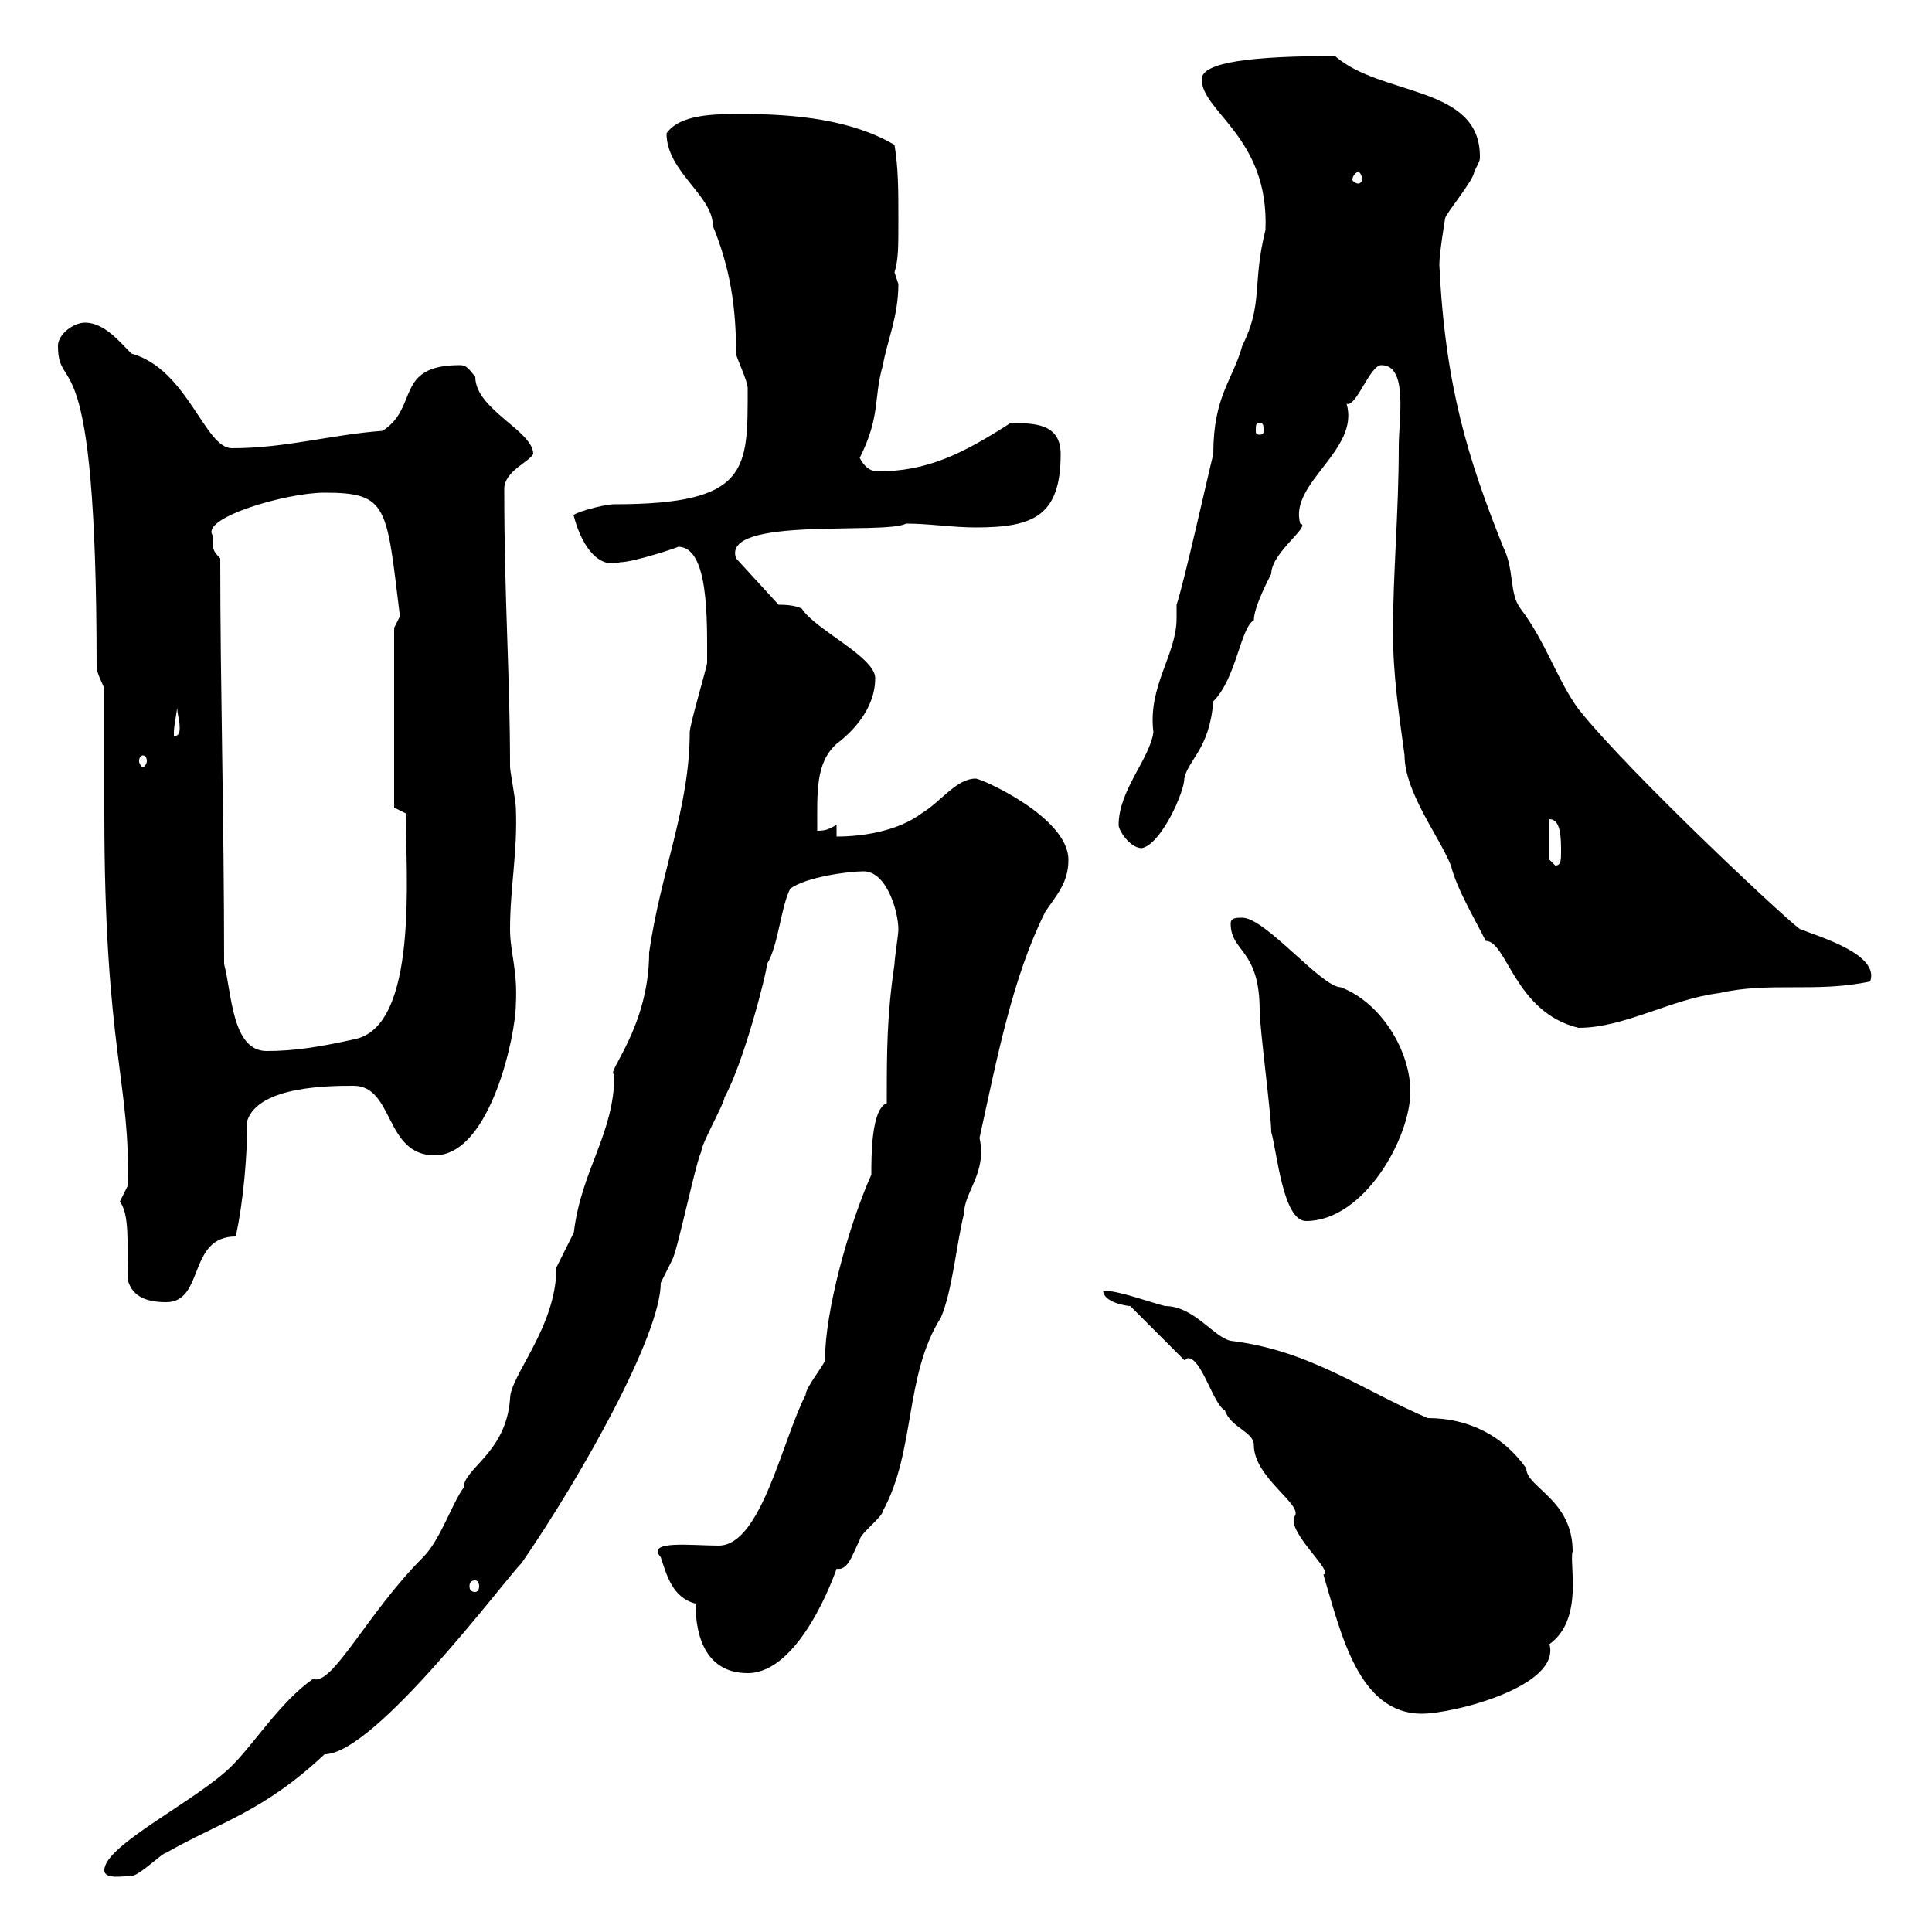 <svg xmlns="http://www.w3.org/2000/svg" xmlns:xlink="http://www.w3.org/1999/xlink" width="300" height="300"><path d="M16.20 290.40C16.20 291.90 19.20 291.30 20.40 291.30C21.60 291.30 25.20 287.70 25.80 287.70C34.20 282.90 40.80 281.40 50.40 272.40C58.20 272.40 78.30 245.40 81 242.70C90.30 229.20 102.60 207.30 102.60 199.20C102.60 199.20 104.40 195.60 104.40 195.60C105.30 193.80 108 180.60 108.90 178.80C108.90 177.60 112.50 171.30 112.50 170.40C115.50 165 119.10 150.90 119.10 149.70C120.90 146.70 121.20 141 122.70 138C125.10 136.20 131.70 135.30 134.10 135.30C137.70 135.30 139.50 141.60 139.50 144.30C139.50 145.20 138.90 148.80 138.90 149.70C137.70 157.80 137.70 163.20 137.70 171.30C135.30 172.20 135.30 179.40 135.30 182.40C131.70 190.50 128.10 203.70 128.10 211.20C128.10 211.80 125.10 215.40 125.10 216.60C121.50 223.50 118.20 240 111.60 240C107.40 240 100.20 239.10 102.60 241.80C103.50 244.50 104.40 248.10 108 249C108 254.40 109.80 259.80 116.10 259.80C124.20 259.80 129.60 244.50 129.90 243.60C131.70 243.90 132.30 241.50 133.50 239.10C133.50 238.20 137.10 235.50 137.10 234.60C142.20 225.30 140.40 213.60 146.10 204.60C147.90 200.40 148.50 193.20 149.70 188.40C149.70 185.10 153.30 182.10 152.10 176.70C154.80 164.40 157.20 151.80 162.30 141.60C164.10 138.90 165.90 137.10 165.90 133.50C165.90 126.90 152.40 120.90 151.50 120.90C148.50 120.90 146.10 124.50 143.10 126.30C139.50 129 134.10 129.90 129.90 129.90L129.90 128.10C128.70 128.70 128.40 129 126.90 129C126.90 123 126.60 118.50 129.90 115.50C132.30 113.70 135.90 110.10 135.90 105.30C135.90 102 126.60 97.80 124.50 94.50C123.30 93.90 121.50 93.90 120.90 93.90L114.30 86.70C111.90 80.10 137.40 83.10 140.70 81.30C144.30 81.30 147.90 81.90 151.50 81.90C160.50 81.90 164.70 80.10 164.70 70.50C164.70 65.70 160.50 65.70 156.90 65.70C149.40 70.50 144 73.20 136.20 73.20C135.60 73.20 134.40 72.90 133.50 71.10C136.80 64.50 135.60 61.80 137.10 56.70C137.70 53.10 139.50 49.20 139.50 44.10C139.50 44.10 138.90 42.30 138.90 42.30C139.50 40.20 139.50 38.70 139.50 33.90C139.50 29.70 139.50 26.10 138.90 22.50C132.30 18.60 123.60 17.70 115.20 17.70C111 17.70 105.60 17.70 103.50 20.70C103.50 26.70 110.70 30.30 110.70 35.10C113.40 41.70 114.30 47.70 114.30 54.90C114.30 55.50 116.10 59.10 116.10 60.30C116.10 72.90 116.40 78.30 95.40 78.30C93.60 78.30 88.50 79.80 89.10 80.10C90 83.70 92.40 88.50 96.30 87.30C98.40 87.30 105.60 84.90 105.30 84.90C110.10 84.90 109.80 96.30 109.80 102.90C109.80 103.50 107.10 112.50 107.10 113.70C107.10 125.40 102.60 135.30 100.80 147.90C100.80 159.60 93.90 166.80 95.40 166.80C95.40 176.10 90.30 181.50 89.10 191.40C88.20 193.20 87.30 195 86.40 196.80C86.40 206.10 79.20 213.60 79.20 217.20C78.60 225.60 72 228 72 231C70.20 233.40 68.40 239.10 65.70 241.80C57 250.50 51.60 261.90 48.60 260.70C43.50 264.30 39.60 270.60 36 274.20C30.60 279.60 16.20 286.50 16.20 290.40ZM183.90 211.20C184.20 211.20 184.20 210.90 184.50 210.90C186.60 210.90 188.40 218.10 190.20 219C191.10 221.70 194.70 222.30 194.70 224.40C194.70 229.50 202.50 233.70 201 235.50C199.80 237.90 207.30 244.20 205.50 244.50C208.20 253.50 210.90 266.10 220.80 266.10C225.60 266.10 242.40 261.90 240.60 255.30C246 251.40 243.60 242.70 244.20 240.90C244.20 232.80 237 231 237 228C233.40 222.90 228 220.20 221.70 220.20C211.20 215.70 203.40 209.70 191.10 208.20C188.40 207.60 185.40 202.80 180.90 202.80C178.50 202.20 173.70 200.40 171.30 200.40C171.30 202.20 174.90 202.80 175.50 202.80ZM73.80 245.40C74.10 245.40 74.40 245.70 74.40 246.30C74.40 246.90 74.10 247.20 73.80 247.20C73.20 247.20 72.90 246.90 72.90 246.30C72.90 245.70 73.20 245.40 73.80 245.40ZM19.80 198.60C20.40 201 22.20 202.20 25.80 202.20C31.80 202.20 29.10 192 36.60 192C37.80 186.60 38.40 179.40 38.40 174C40.20 168.60 51.30 168.60 54.90 168.60C61.20 168.60 59.70 179.40 67.50 179.40C76.20 179.40 80.10 160.50 80.10 156C80.40 150.60 79.20 147.90 79.20 144.30C79.20 137.70 80.40 132.30 80.10 125.40C80.10 124.50 79.20 119.70 79.20 119.10C79.20 104.70 78.30 93.30 78.30 75.90C78.30 73.20 82.20 71.70 82.80 70.50C82.80 66.90 73.80 63.60 73.80 58.50C72.60 57 72.30 56.70 71.40 56.70C61.20 56.70 65.10 63.30 59.40 66.90C51.30 67.50 44.40 69.60 36 69.60C31.80 69.60 29.10 57.30 20.40 54.90C18.60 53.10 16.20 50.10 13.20 50.10C11.40 50.10 9 51.90 9 53.70C9 61.80 15 50.70 15 103.50C15 104.70 16.20 106.50 16.20 107.10C16.20 110.10 16.20 123.60 16.20 126.30C16.20 163.20 20.40 168.60 19.80 184.20C19.80 184.20 18.60 186.60 18.60 186.60C20.10 188.40 19.80 193.20 19.80 198.60ZM197.40 175.80C198.30 178.80 199.20 189.60 202.80 189.60C211.80 189.60 219 176.70 219 169.50C219 163.20 214.50 155.70 208.20 153.30C205.20 153.30 196.50 142.50 192.90 142.50C192 142.50 191.10 142.50 191.10 143.40C191.10 147.90 195.60 147.30 195.60 156.90C195.60 159.60 197.40 173.10 197.40 175.80ZM34.80 149.70C34.80 126.90 34.20 107.10 34.20 86.70C33 85.50 33 85.20 33 83.10C31.20 80.40 44.40 76.50 50.40 76.50C60.30 76.50 60 78.60 62.10 95.70C62.10 95.70 61.20 97.50 61.20 97.50L61.20 125.40C61.20 125.40 63 126.30 63 126.30C63 135.30 65.10 159.60 54.90 161.40C49.50 162.60 45.60 163.20 41.40 163.20C36 163.20 36 154.20 34.80 149.70ZM230.70 146.10C234 146.10 235.20 157.20 245.10 159.60C252.30 159.60 259.50 155.10 267 154.20C274.80 152.40 282 154.20 290.40 152.40C291.90 148.20 282.60 145.50 279.60 144.30C279.60 144.90 253.20 120.30 245.10 110.10C241.80 105.60 240 99.60 236.10 94.50C234.30 92.10 235.20 88.50 233.40 84.90C228 71.40 224.40 60 223.50 41.10C223.50 39.30 224.40 33.90 224.40 33.90C224.40 33.30 228.90 27.90 228.90 26.70C229.80 24.90 229.80 24.90 229.80 24.30C229.80 13.20 214.50 15 207.30 8.70C194.70 8.70 186.60 9.60 186.60 12.30C186.60 17.40 197.10 21.30 196.50 35.70C194.40 44.10 196.20 47.10 192.90 53.70C191.40 59.10 188.40 61.50 188.40 70.50C187.50 74.10 183.90 90.30 182.70 93.90C182.70 94.50 182.70 95.10 182.70 96C182.70 101.70 178.20 106.50 179.10 113.70C178.50 117.90 173.70 122.70 173.70 128.10C173.70 129 175.50 131.70 177.30 131.70C180.30 131.10 183.90 123 183.90 120.90C184.50 117.90 187.80 116.40 188.40 108.90C192 105.30 192.60 97.50 194.70 96.30C194.70 94.20 197.10 89.70 197.40 89.10C197.40 85.80 203.70 81.60 201.90 81.30C200.10 75 211.20 69.90 209.10 62.70C210.60 63.30 212.70 56.70 214.50 56.70C218.70 56.70 217.20 65.10 217.20 69.30C217.20 79.50 216.30 89.10 216.30 98.10C216.30 104.70 217.20 110.70 218.10 117.30C218.10 123 223.50 129.90 225.30 134.40C226.20 138 228.90 142.50 230.70 146.10ZM240.60 133.50L240.60 127.20C242.40 127.20 242.40 130.20 242.40 132.30C242.40 133.50 242.40 134.40 241.50 134.40ZM22.20 117.30C22.50 117.30 22.80 117.60 22.80 118.20C22.80 118.50 22.50 119.10 22.20 119.10C21.90 119.10 21.60 118.50 21.60 118.20C21.60 117.60 21.90 117.30 22.20 117.30ZM27.60 108.90C27.30 110.70 27.90 111.30 27.90 113.10C27.90 114 27.60 114.30 27 114.30C27 114.30 27 114.30 27 113.70C27 112.50 27.60 110.10 27.60 108.90ZM195.60 65.70C196.20 65.70 196.20 66 196.20 66.90C196.20 67.20 196.20 67.50 195.60 67.50C195 67.50 195 67.20 195 66.90C195 66 195 65.70 195.60 65.70ZM210.90 26.70C211.20 26.70 211.50 27.30 211.50 27.90C211.50 28.20 211.20 28.50 210.90 28.50C210.60 28.50 210 28.20 210 27.90C210 27.30 210.60 26.70 210.90 26.70Z"/></svg>